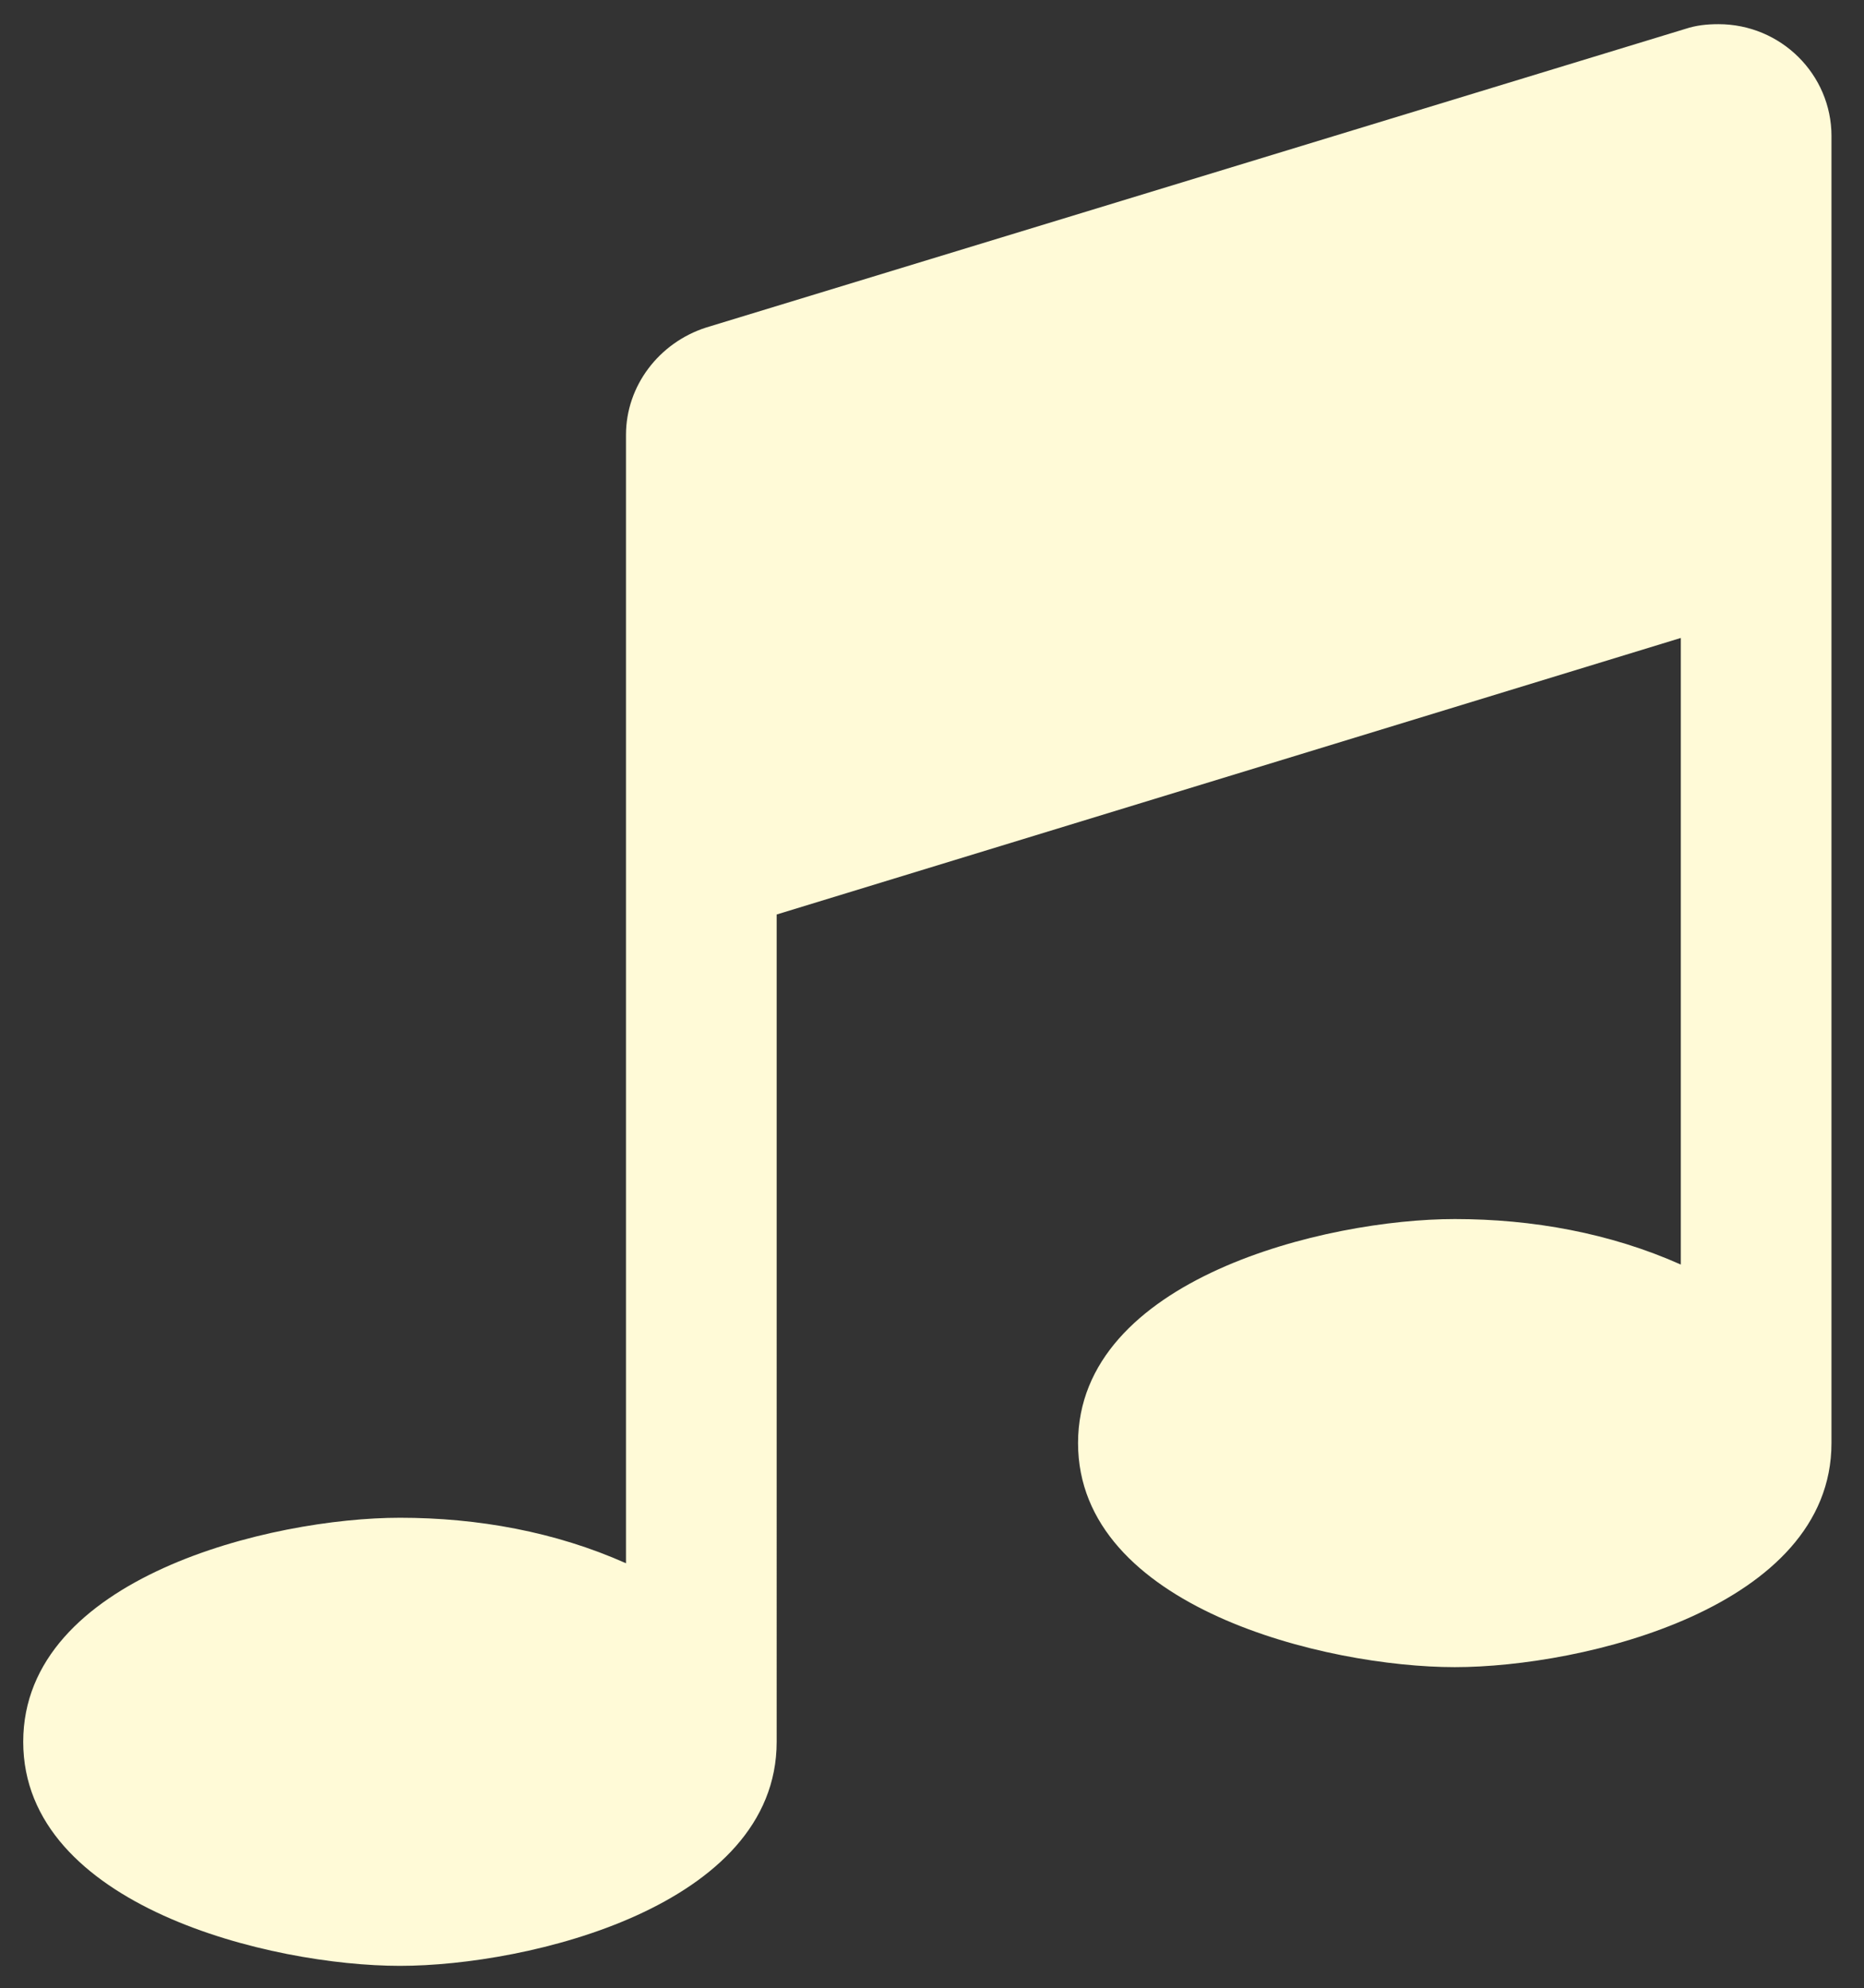 <?xml version="1.0" encoding="utf-8"?>
<!-- Generator: Adobe Illustrator 16.0.0, SVG Export Plug-In . SVG Version: 6.00 Build 0)  -->
<!DOCTYPE svg PUBLIC "-//W3C//DTD SVG 1.1//EN" "http://www.w3.org/Graphics/SVG/1.1/DTD/svg11.dtd">
<svg version="1.1" id="Layer_1" xmlns="http://www.w3.org/2000/svg" xmlns:xlink="http://www.w3.org/1999/xlink" x="0px" y="0px"
	 width="117.667px" height="125.5px" viewBox="0 0 117.667 125.5" enable-background="new 0 0 117.667 125.5" xml:space="preserve">
<rect x="0" y="0" width="117.667" height="125.5" fill="#333333" stroke="none"/>
<path fill="#FFFAD7" d="M115.615,8.596c0-3.903-3.195-7.07-7.134-7.07c-0.743,0-1.412,0.074-2.081,0.294L44.57,20.675
	c-2.973,0.958-5.054,3.683-5.054,6.776v71.22c-4.459-1.988-9.364-2.872-14.269-2.872c-8.1,0-23.781,3.756-23.781,14.141
	c0,10.386,15.681,14.142,23.781,14.142c8.101,0,23.781-3.756,23.781-14.142V57.722l57.075-17.455v39.55
	c-4.459-1.988-9.364-2.872-14.269-2.872c-8.101,0-23.781,3.756-23.781,14.141s15.681,14.142,23.781,14.142
	c8.1,0,23.78-3.757,23.78-14.142V8.596z"/>
<g>
</g>
<g>
</g>
<g>
</g>
<g>
</g>
<g>
</g>
<g>
</g>
</svg>
